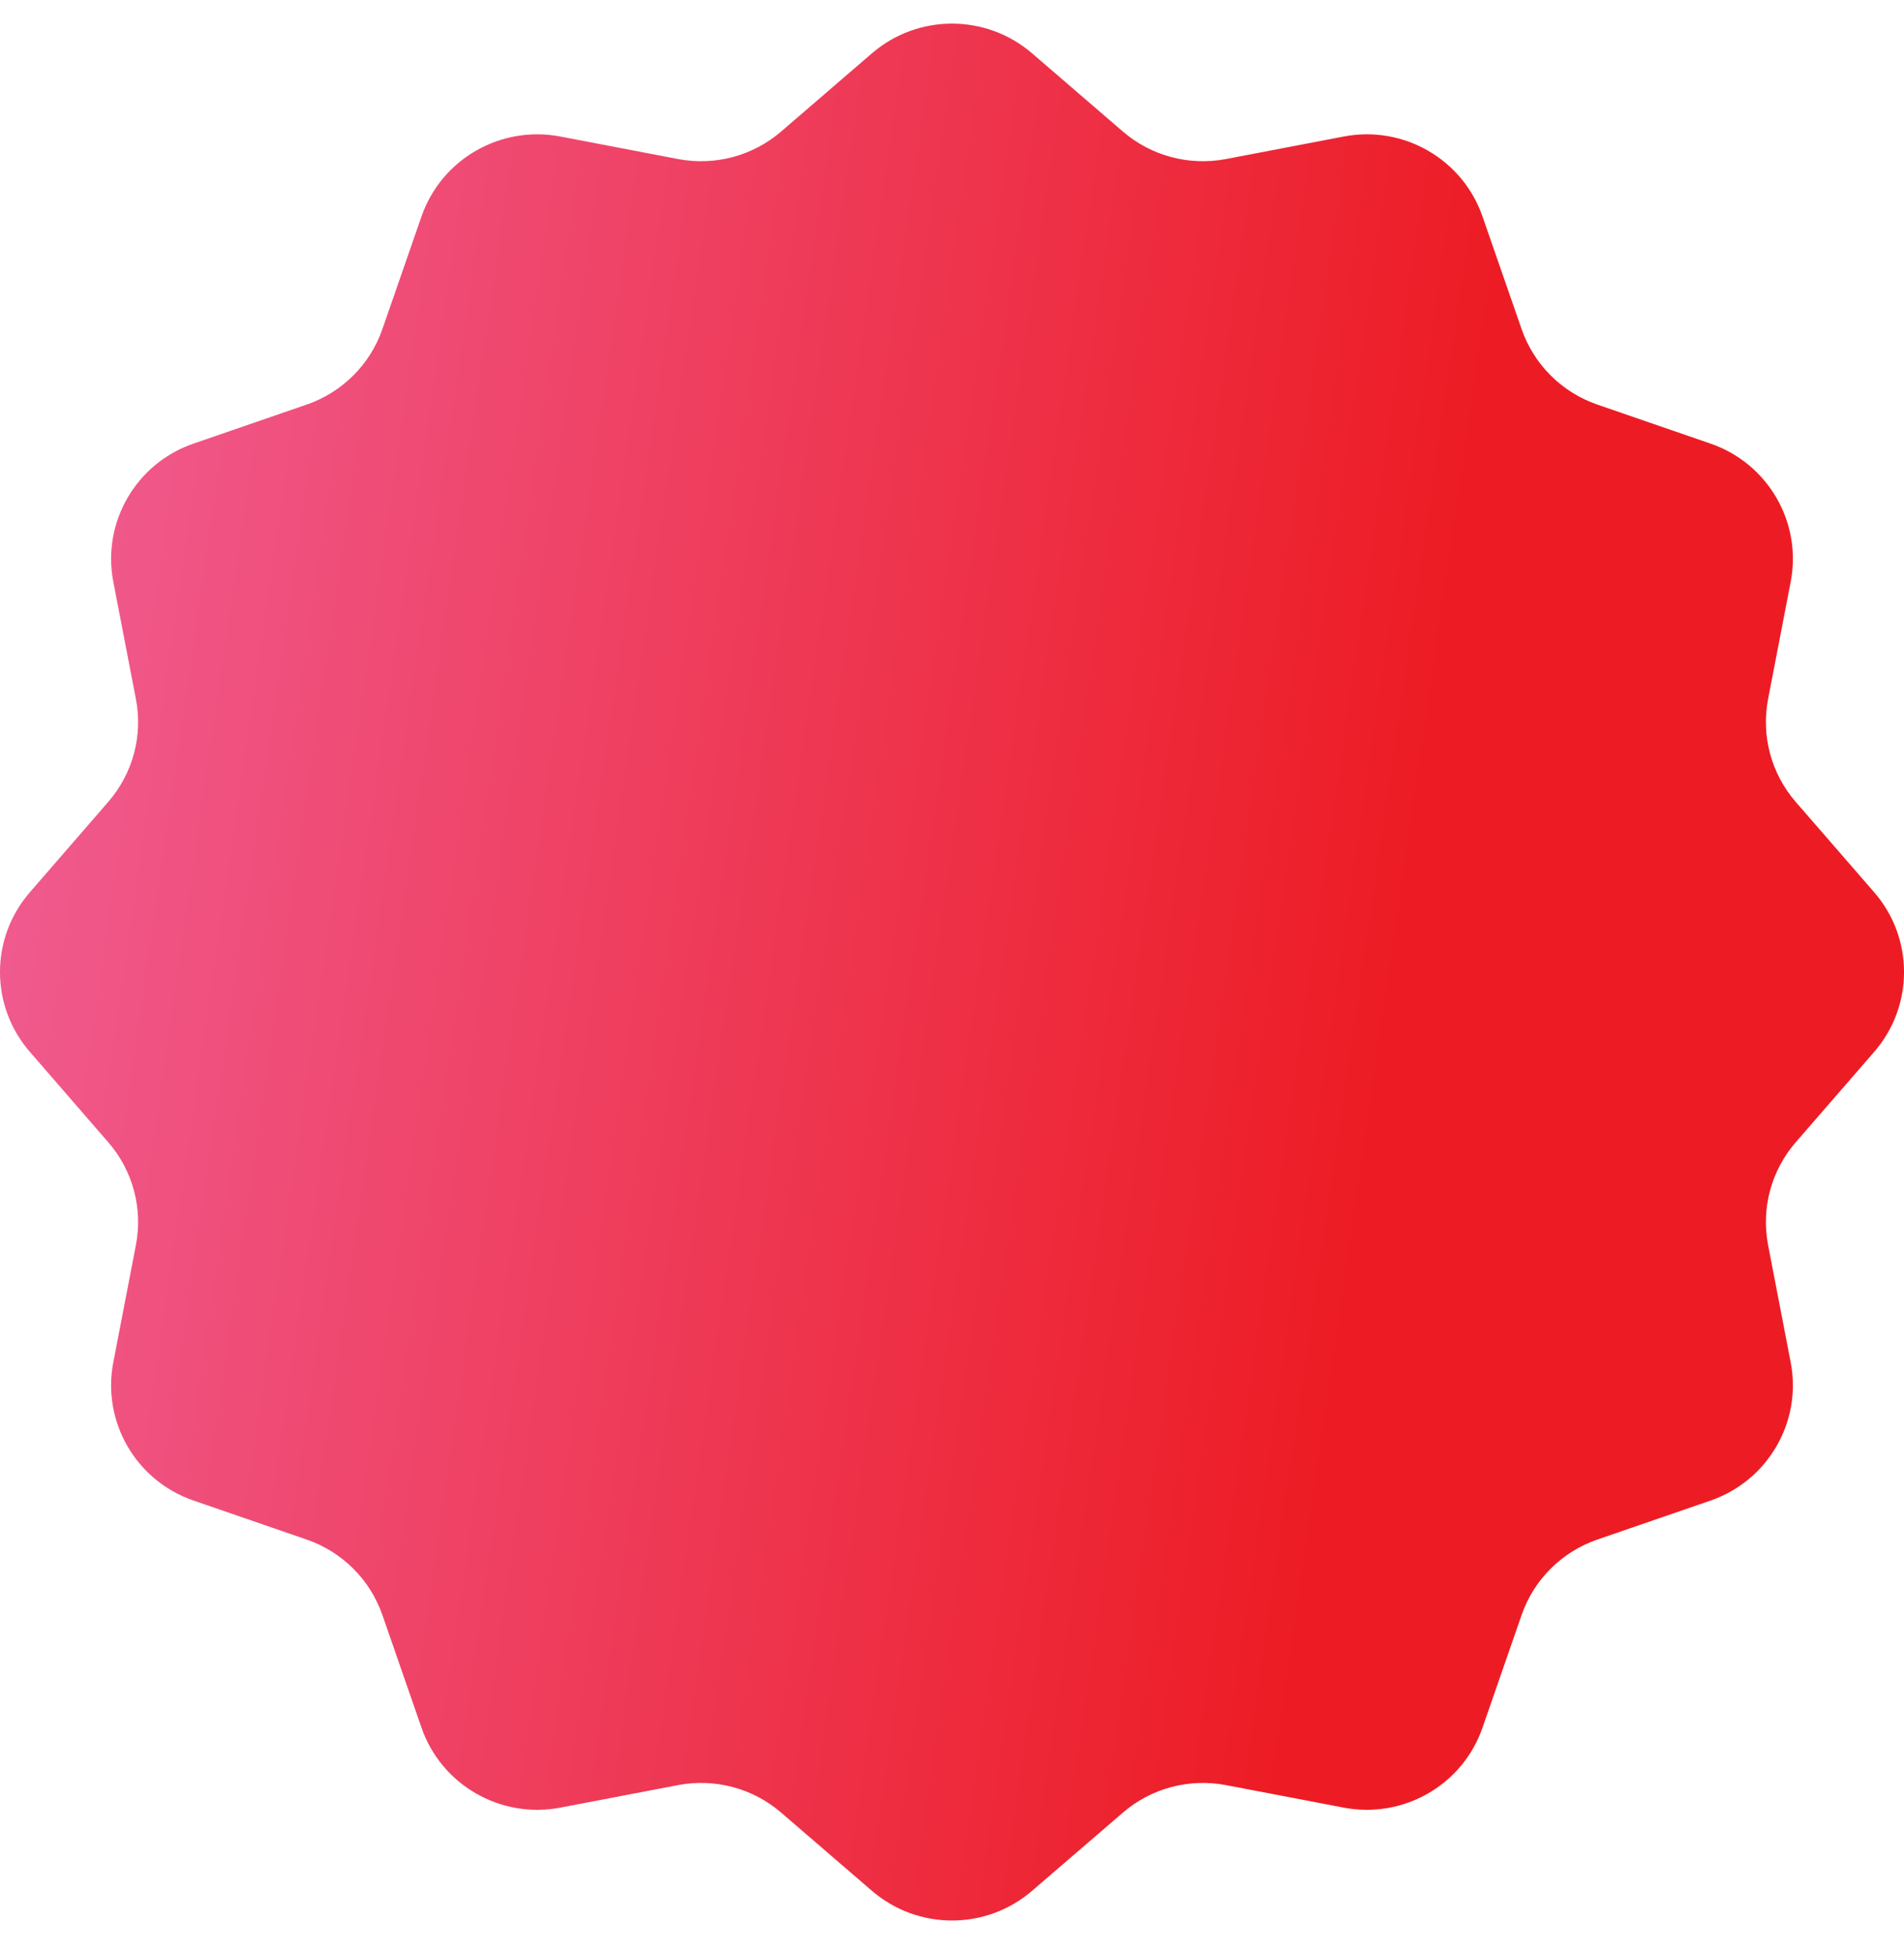 <svg width="39" height="40" viewBox="0 0 39 40" fill="none" xmlns="http://www.w3.org/2000/svg">
<path d="M38.39 18.275L36.782 16.423C36.28 15.844 36.072 15.069 36.216 14.318L36.679 11.916C36.914 10.697 36.215 9.491 35.036 9.085L32.718 8.286C31.991 8.035 31.42 7.466 31.168 6.742L30.366 4.433C29.959 3.259 28.748 2.562 27.524 2.796L25.113 3.257C24.359 3.401 23.58 3.194 23 2.694L21.14 1.092C20.198 0.281 18.802 0.281 17.86 1.092L16.001 2.693C15.42 3.194 14.642 3.401 13.888 3.257L11.477 2.796C10.253 2.562 9.042 3.259 8.634 4.432L7.832 6.742C7.581 7.466 7.009 8.035 6.282 8.286L3.964 9.085C2.786 9.49 2.086 10.697 2.321 11.916L2.784 14.318C2.929 15.069 2.72 15.844 2.218 16.422L0.611 18.275C-0.204 19.213 -0.204 20.604 0.611 21.542L2.218 23.395C2.72 23.973 2.929 24.748 2.784 25.499L2.321 27.901C2.086 29.12 2.786 30.327 3.964 30.732L6.282 31.531C7.009 31.782 7.581 32.351 7.832 33.075L8.634 35.385C9.042 36.558 10.253 37.255 11.477 37.021L13.888 36.56C14.641 36.416 15.42 36.623 16 37.123L17.86 38.725C18.802 39.536 20.198 39.536 21.14 38.725L23 37.124C23.58 36.623 24.359 36.416 25.112 36.56L27.523 37.021C28.748 37.255 29.959 36.558 30.366 35.385L31.168 33.075C31.419 32.351 31.991 31.782 32.718 31.531L35.036 30.733C36.214 30.327 36.914 29.12 36.679 27.901L36.216 25.499C36.072 24.748 36.28 23.973 36.782 23.395L38.39 21.542C39.204 20.604 39.204 19.213 38.39 18.275V18.275Z" fill="url(#paint0_linear_5_3427)"/>
<defs>
<linearGradient id="paint0_linear_5_3427" x1="1.06308e-07" y1="19.909" x2="27.989" y2="23.961" gradientUnits="userSpaceOnUse">
<stop stop-color="#F05A8E"/>
<stop offset="1" stop-color="#ED1C24"/>
</linearGradient>
</defs>
</svg>
